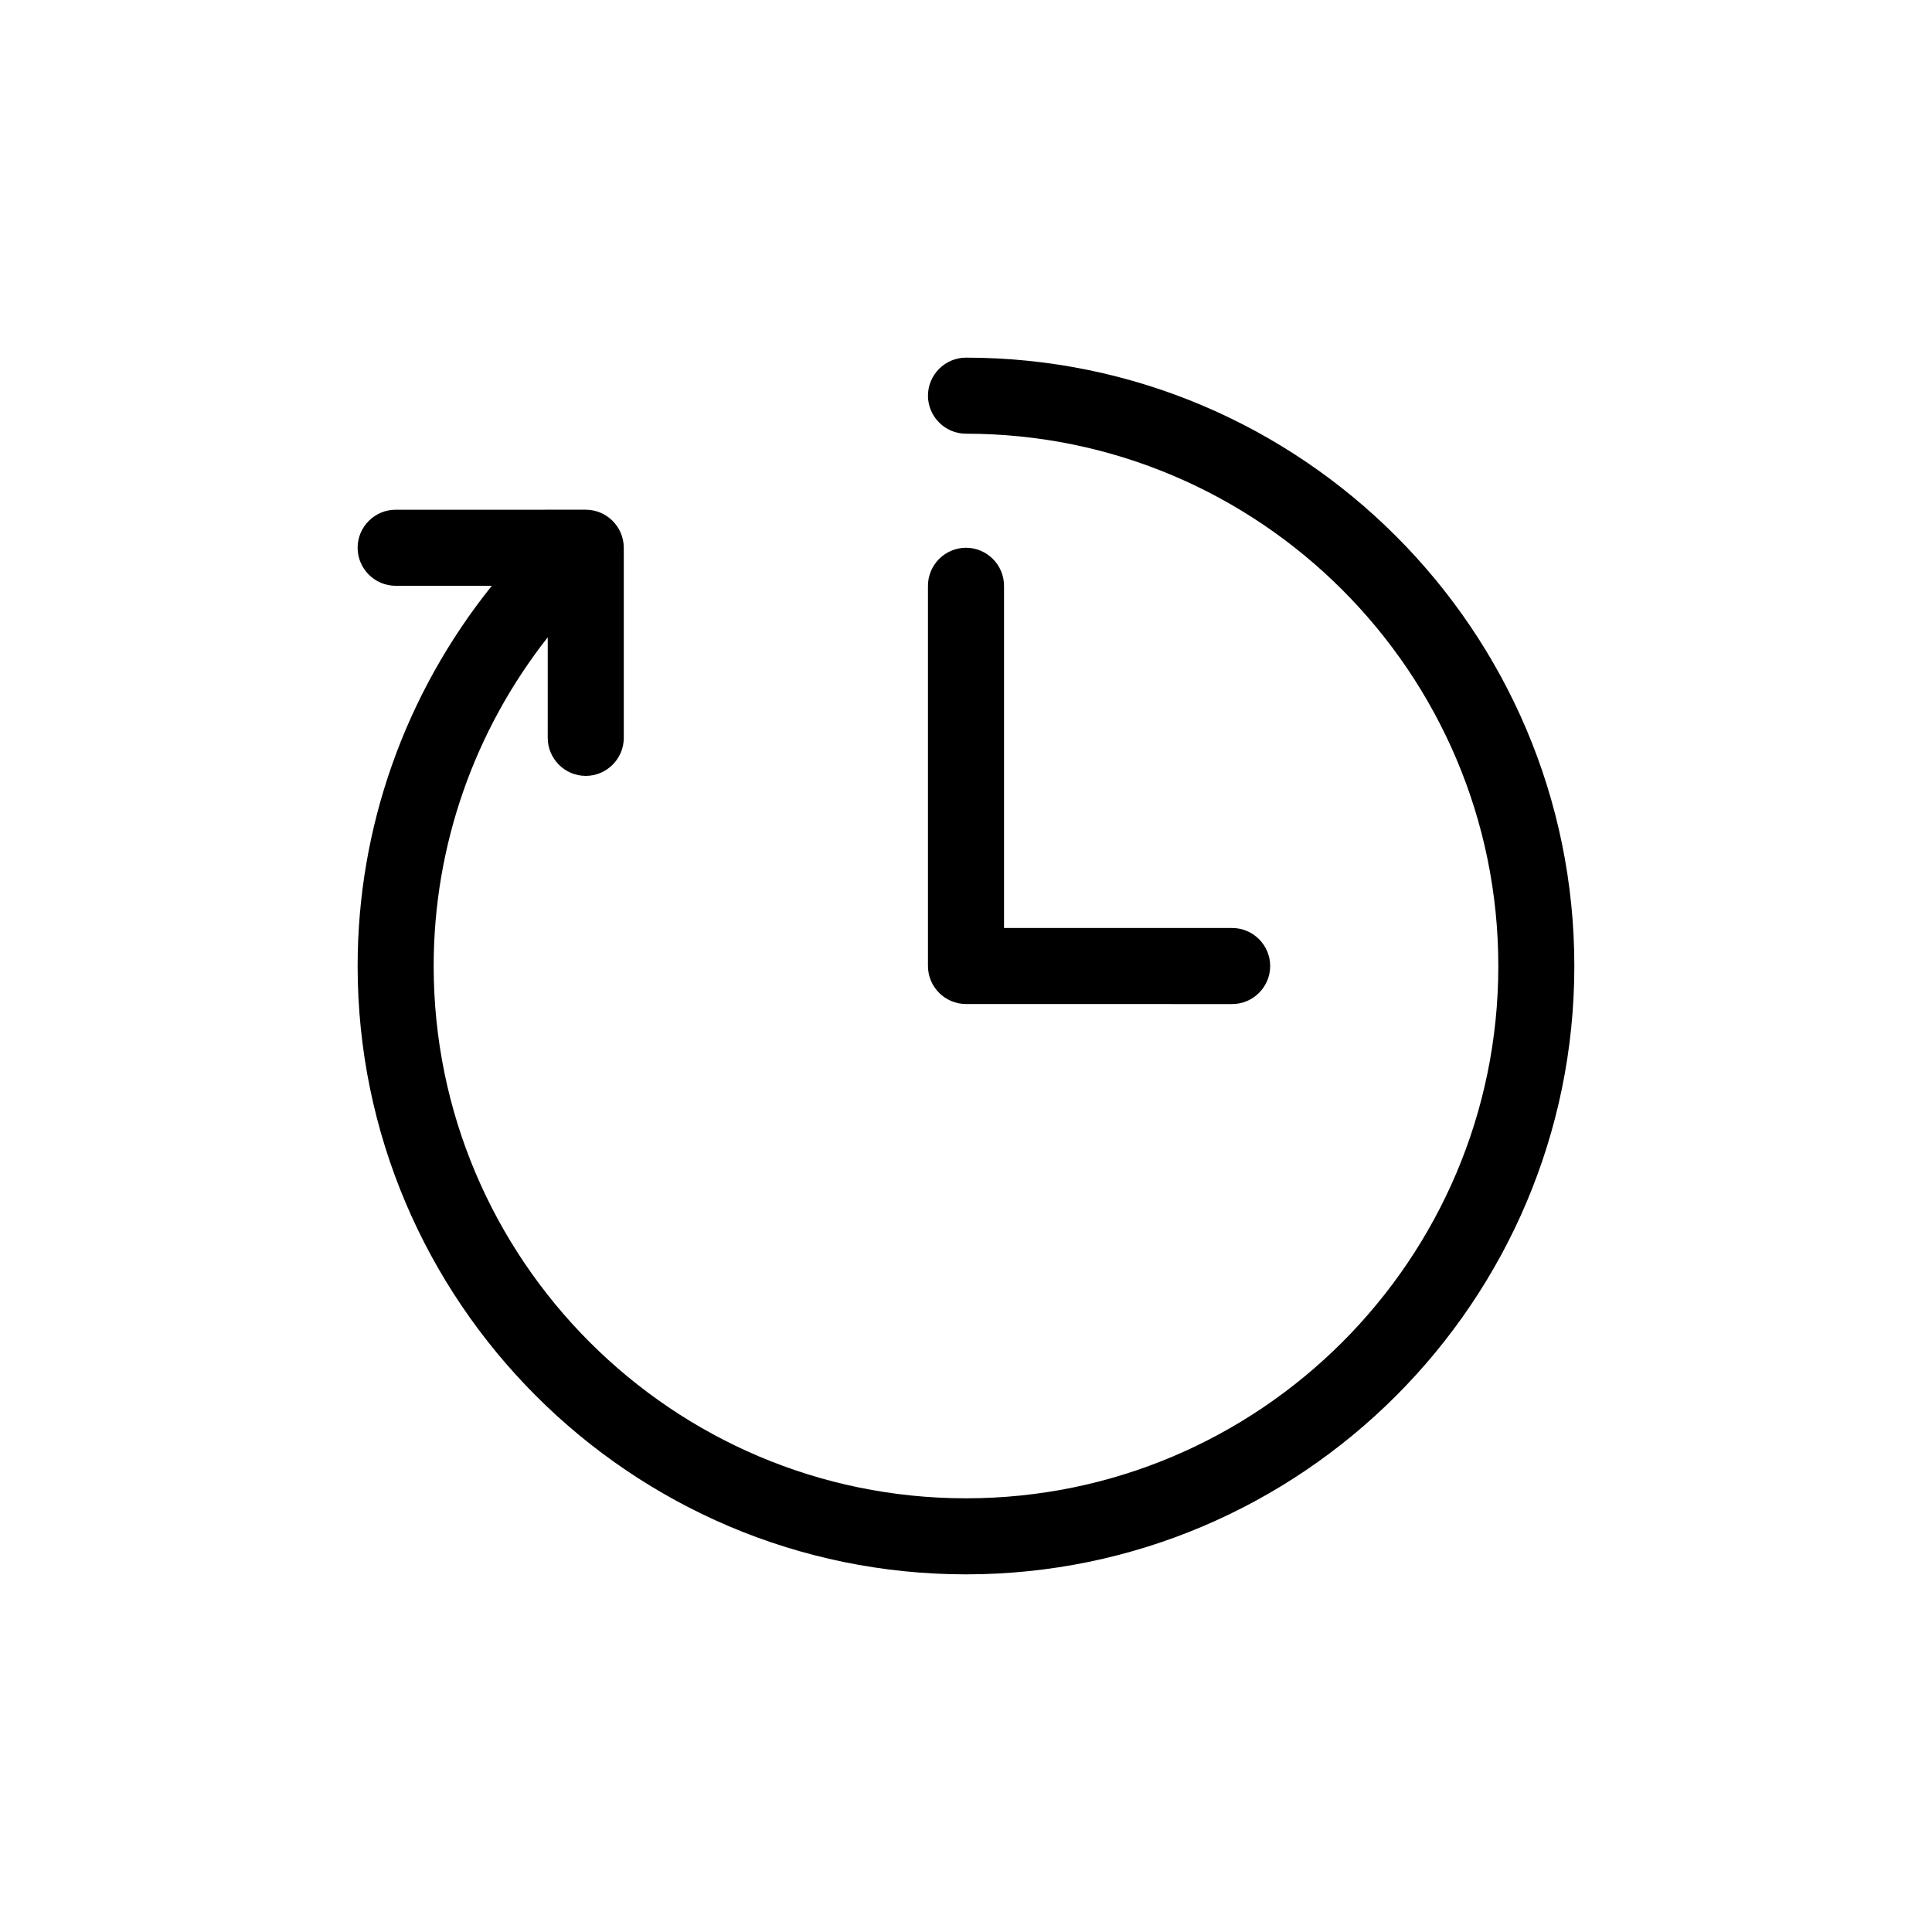 <?xml version="1.0" encoding="UTF-8"?>
<!-- Uploaded to: SVG Repo, www.svgrepo.com, Generator: SVG Repo Mixer Tools -->
<svg fill="#000000" width="800px" height="800px" version="1.1" viewBox="144 144 512 512" xmlns="http://www.w3.org/2000/svg">
 <path d="m389.92 400v-100.76c0-5.543 4.535-10.078 10.078-10.078s10.078 4.535 10.078 10.078v90.688h60.457c5.543 0 10.078 4.535 10.078 10.078 0 5.543-4.535 10.078-10.078 10.078l-70.535-0.008c-5.543 0-10.078-4.535-10.078-10.074zm10.078-161.22c-5.543 0-10.078 4.535-10.078 10.078s4.535 10.078 10.078 10.078c77.789 0 141.07 63.277 141.07 141.07 0 77.781-63.281 141.06-141.07 141.06-77.789 0-141.07-63.281-141.07-141.07 0-31.789 10.73-62.32 30.23-87.109l-0.004 26.652c0 5.543 4.535 10.078 10.078 10.078s10.078-4.535 10.078-10.078l-0.004-50.383c0-5.543-4.535-10.078-10.078-10.078l-50.379 0.004c-5.543 0-10.078 4.535-10.078 10.078 0 5.543 4.535 10.078 10.078 10.078h25.492c-22.922 28.559-35.566 63.879-35.566 100.76 0 88.871 72.348 161.22 161.22 161.22s161.22-72.348 161.22-161.22c0-88.875-72.348-161.22-161.22-161.22z"/>
</svg>